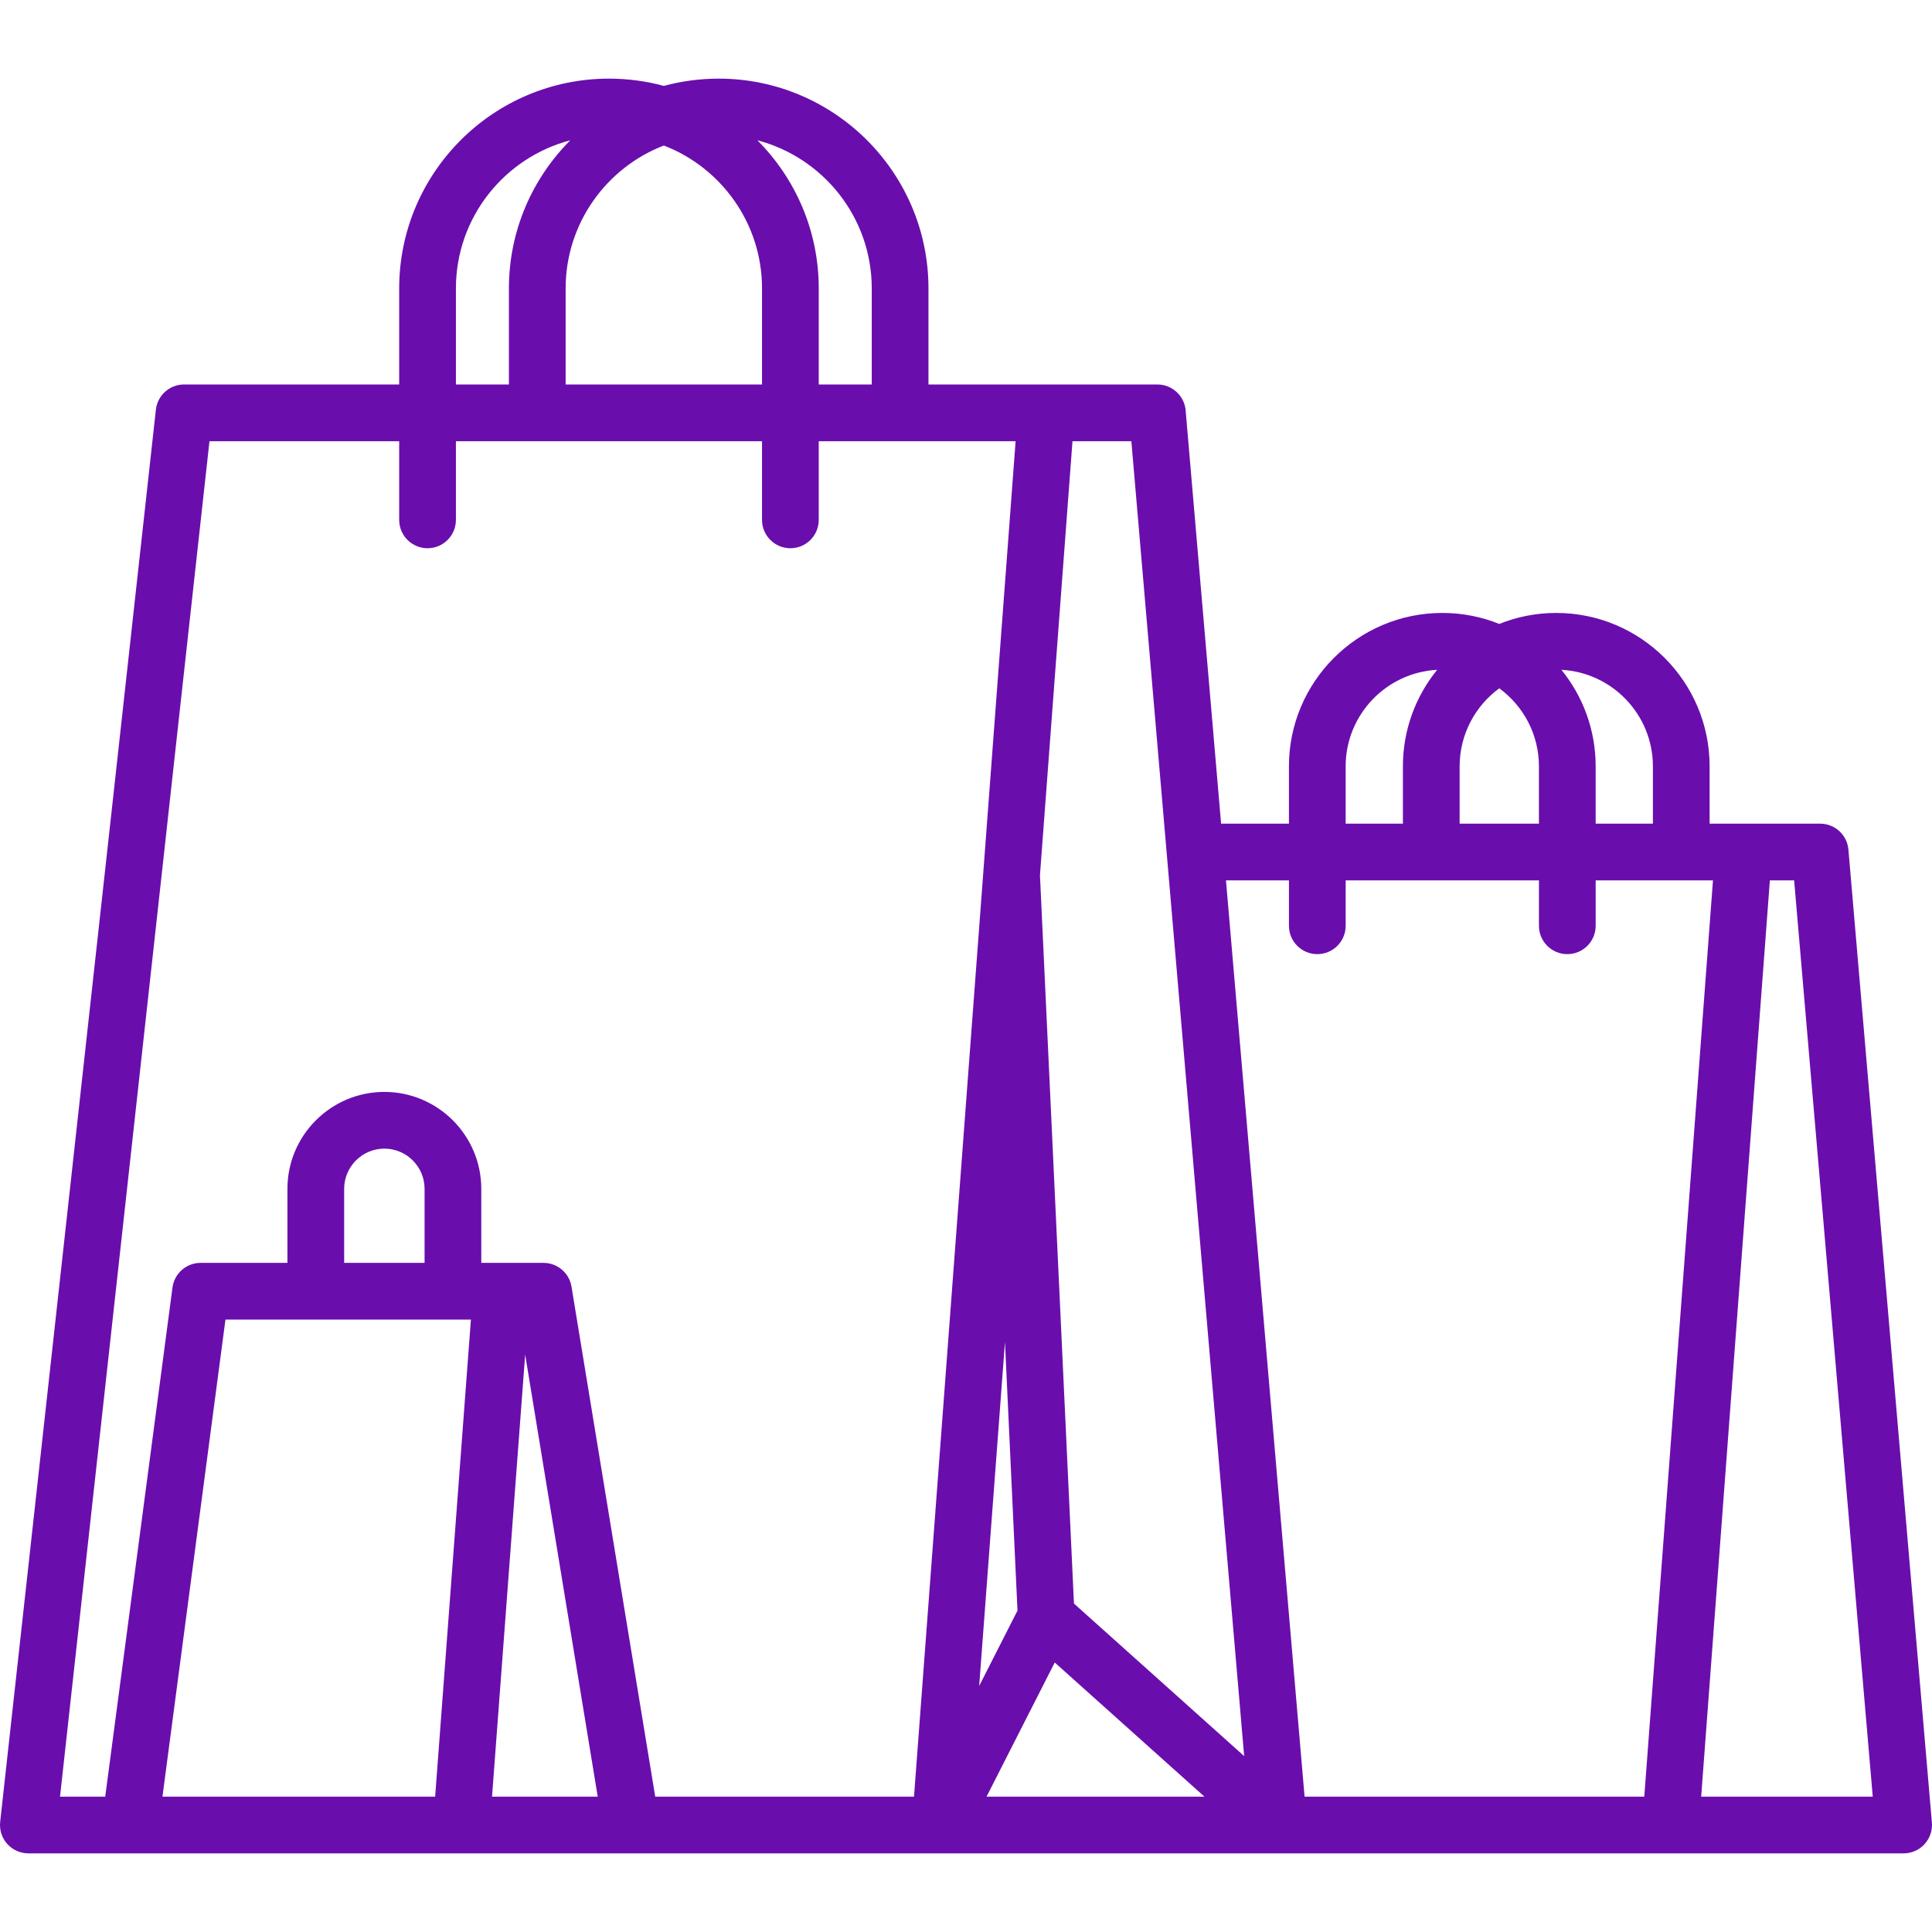 <!DOCTYPE svg PUBLIC "-//W3C//DTD SVG 1.1//EN" "http://www.w3.org/Graphics/SVG/1.1/DTD/svg11.dtd">
<!-- Uploaded to: SVG Repo, www.svgrepo.com, Transformed by: SVG Repo Mixer Tools -->
<svg fill="#6a0dad" height="800px" width="800px" version="1.1" id="Capa_1" xmlns="http://www.w3.org/2000/svg" xmlns:xlink="http://www.w3.org/1999/xlink" viewBox="0 0 204.367 204.367" xml:space="preserve">
<g id="SVGRepo_bgCarrier" stroke-width="0"/>
<g id="SVGRepo_tracerCarrier" stroke-linecap="round" stroke-linejoin="round"/>
<g id="SVGRepo_iconCarrier"> <path d="M99.465,196.049c-0.021,0-0.041-0.001-0.061-0.001H3c-0.853,0-1.666-0.363-2.234-0.998 c-0.569-0.636-0.841-1.483-0.748-2.331l16.47-149.378c0.167-1.521,1.452-2.671,2.982-2.671h22.756V30.509 c0-12.236,9.955-22.191,22.19-22.191c2.007,0,3.953,0.268,5.803,0.77c1.851-0.502,3.796-0.77,5.804-0.77 c12.236,0,22.19,9.955,22.19,22.191v10.161h24.215c1.558,0,2.856,1.191,2.989,2.743l3.75,43.714h7.176v-6.068 c0-8.944,7.277-16.222,16.222-16.222c2.129,0,4.164,0.412,6.028,1.161c1.864-0.749,3.899-1.161,6.028-1.161 c8.945,0,16.222,7.277,16.222,16.222v6.068h11.693c1.558,0,2.856,1.191,2.989,2.743l8.83,102.921 c0.072,0.838-0.211,1.666-0.779,2.285c-0.568,0.619-1.37,0.972-2.21,0.972h-66.115c-0.006,0-0.012,0-0.018,0H99.526 C99.506,196.048,99.486,196.049,99.465,196.049z M179.95,190.048h18.149l-8.315-96.921h-2.568L179.95,190.048z M137.998,190.048 h35.935l7.266-96.921h-12.409v4.802c0,1.657-1.343,3-3,3s-3-1.343-3-3v-4.802h-20.445v4.802c0,1.657-1.343,3-3,3s-3-1.343-3-3 v-4.802h-6.661L137.998,190.048z M104.358,190.048h23.044l-15.832-14.189L104.358,190.048z M69.309,190.048h27.375l7.324-97.703 c0.002-0.029,0.004-0.06,0.007-0.089l3.417-45.586H86.607v8.323c0,1.657-1.343,3-3,3s-3-1.343-3-3v-8.323H48.226v8.323 c0,1.657-1.343,3-3,3s-3-1.343-3-3v-8.323H22.158L6.349,190.048h4.782l7.114-53.854c0.197-1.492,1.469-2.607,2.974-2.607h9.185 v-7.83c0-5.654,4.6-10.254,10.253-10.254s10.253,4.6,10.253,10.254v7.83h6.583c1.469,0,2.722,1.064,2.96,2.514L69.309,190.048z M52.047,190.048h11.181l-7.676-46.76L52.047,190.048z M17.184,190.048H46.03l3.783-50.461H23.849L17.184,190.048z M113.603,169.624 l18.005,16.137l-11.933-139.09h-6.227l-3.441,45.901L113.603,169.624z M106.306,141.957l-2.728,36.384l4.053-7.974L106.306,141.957z M36.404,133.587h8.507v-7.83c0-2.346-1.908-4.254-4.253-4.254s-4.253,1.908-4.253,4.254V133.587z M168.789,87.128h6.055v-6.068 c0-5.454-4.293-9.924-9.678-10.207c2.265,2.789,3.623,6.343,3.623,10.207V87.128z M154.4,87.128h8.389v-6.068 c0-3.384-1.653-6.39-4.195-8.251c-2.541,1.861-4.194,4.867-4.194,8.251V87.128z M142.344,87.128h6.056v-6.068 c0-3.864,1.358-7.418,3.623-10.207c-5.385,0.283-9.679,4.753-9.679,10.207V87.128z M86.607,40.671h5.607V30.509 c0-7.514-5.145-13.849-12.097-15.667c4.008,4.017,6.49,9.558,6.49,15.667V40.671z M59.833,40.671h20.774V30.509 c0-6.884-4.318-12.777-10.387-15.116c-6.069,2.339-10.387,8.232-10.387,15.116V40.671z M48.226,40.671h5.607V30.509 c0-6.109,2.482-11.65,6.49-15.667c-6.952,1.818-12.097,8.153-12.097,15.667V40.671z"/> </g>
</svg>